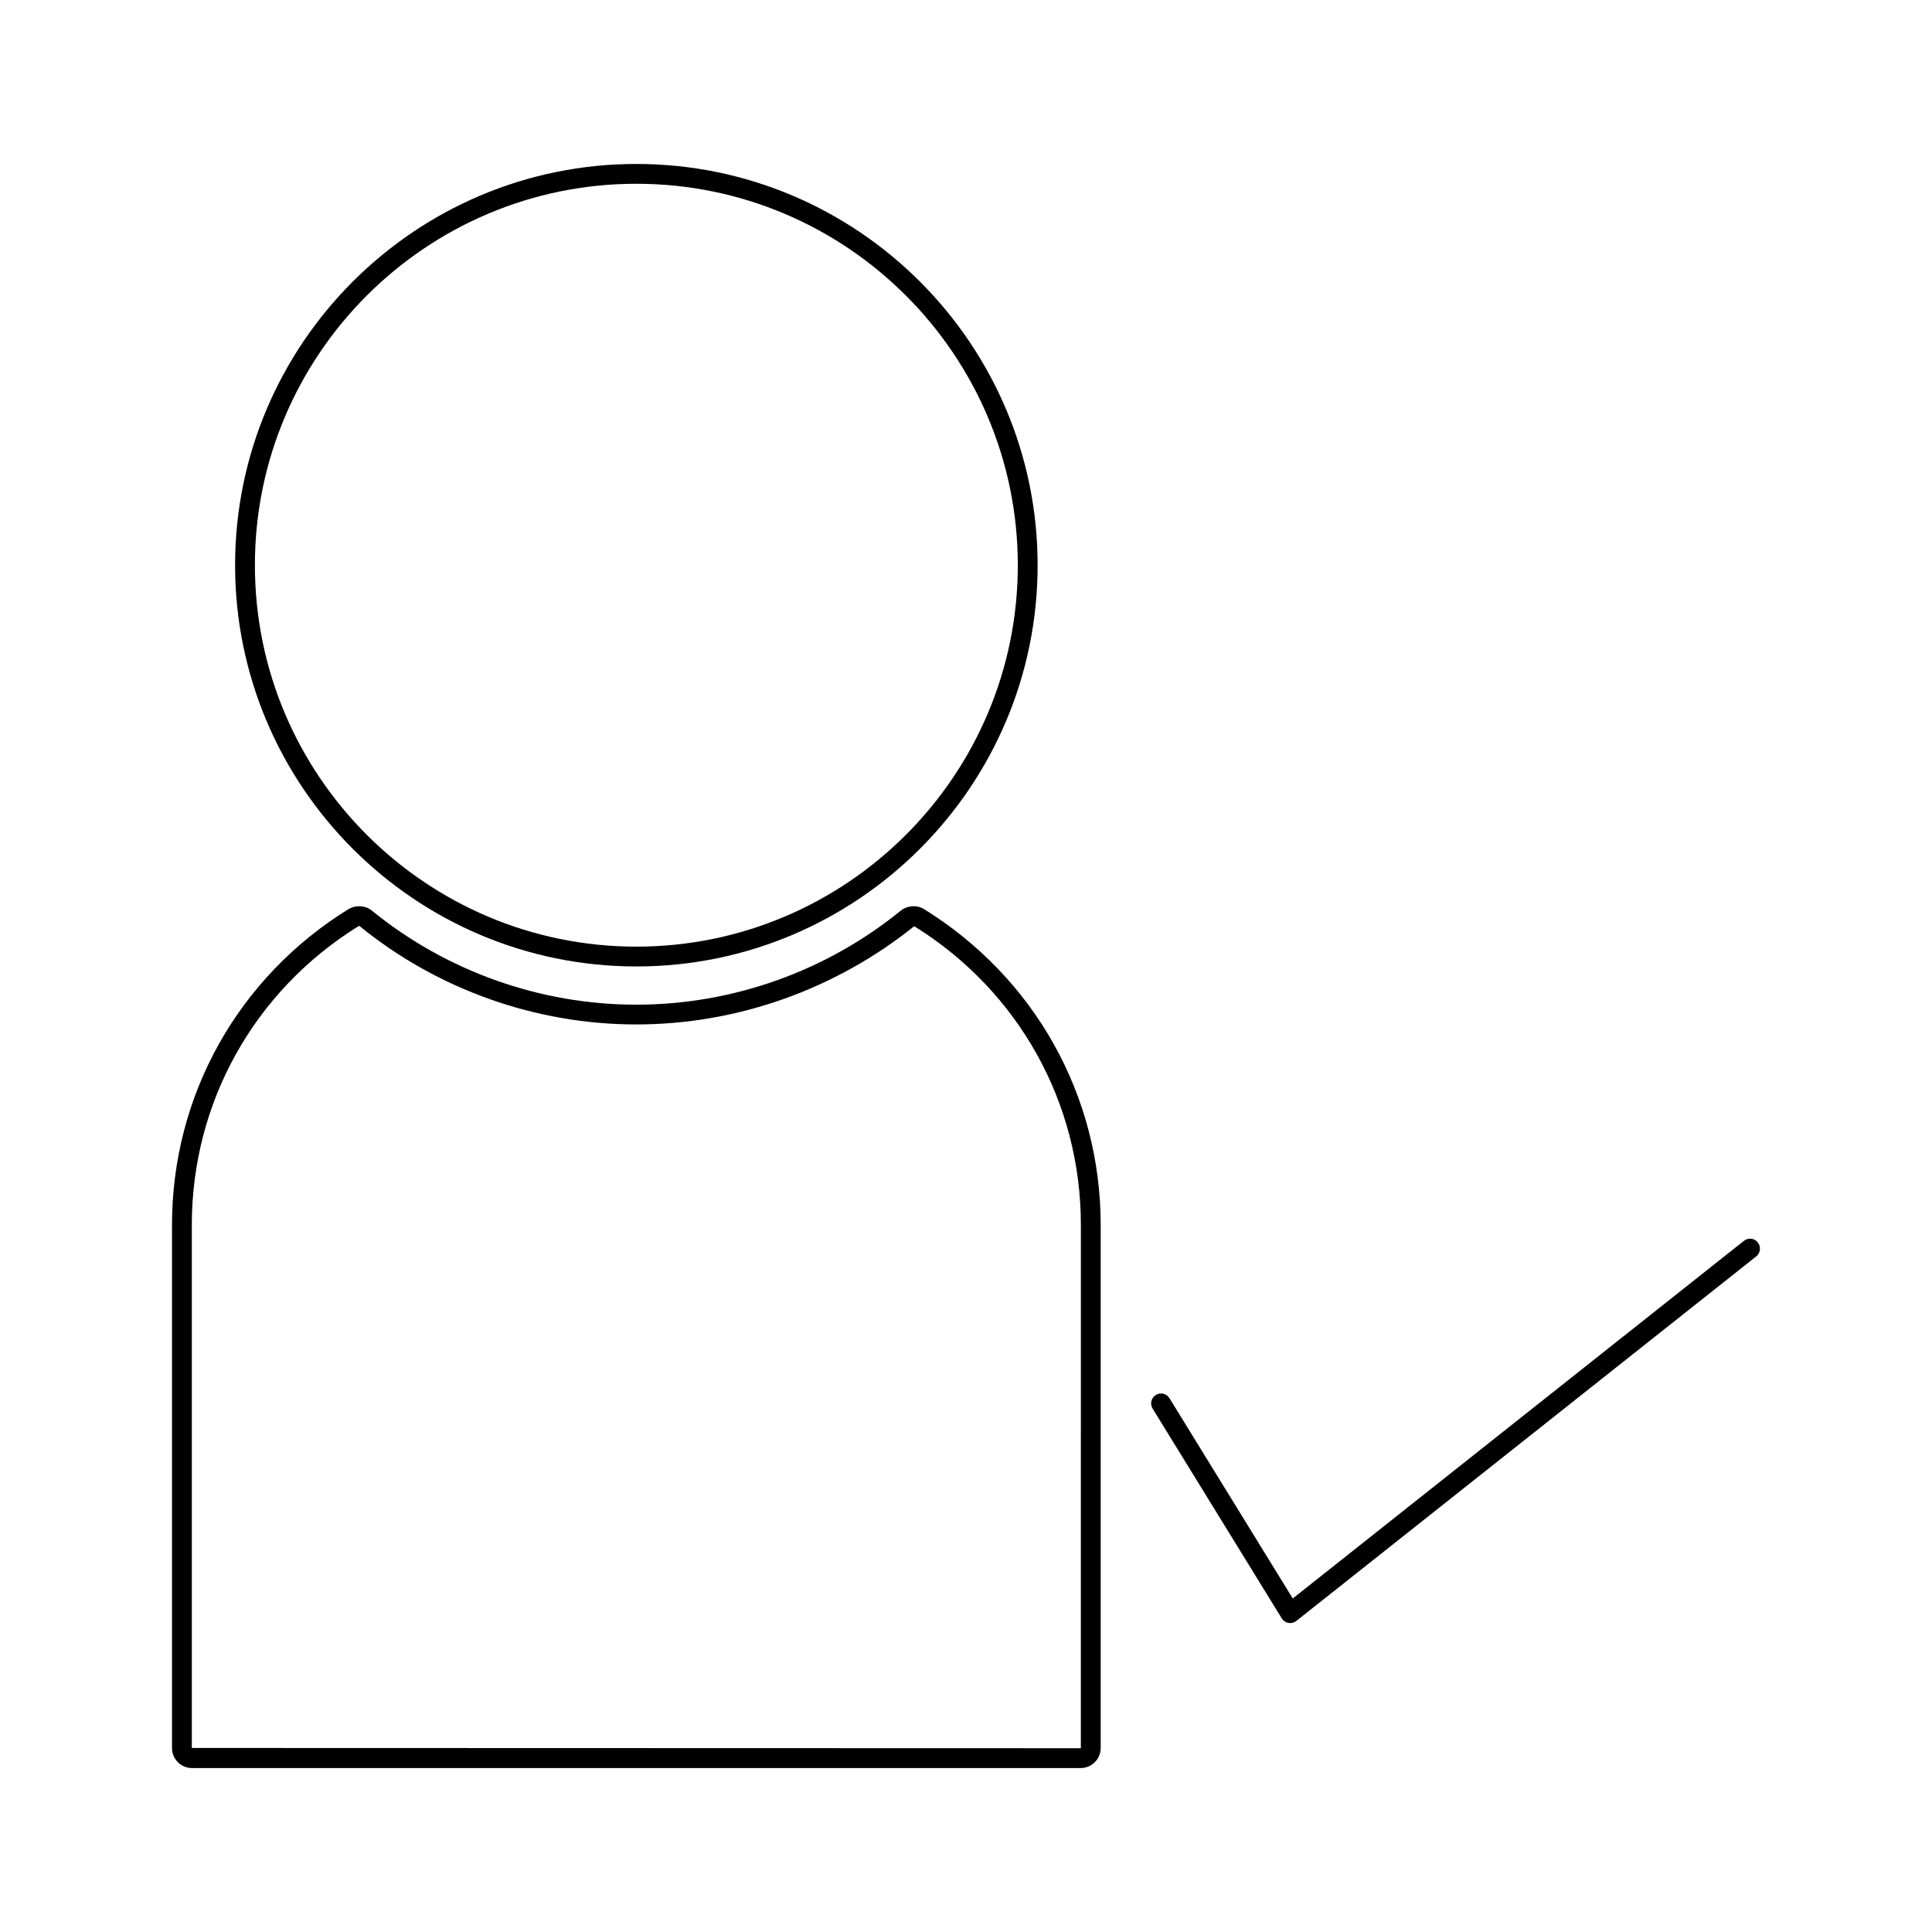 <?xml version="1.0" encoding="UTF-8"?>
<!-- Uploaded to: ICON Repo, www.svgrepo.com, Generator: ICON Repo Mixer Tools -->
<svg fill="#000000" width="800px" height="800px" version="1.1" viewBox="144 144 512 512" xmlns="http://www.w3.org/2000/svg">
 <g>
  <path d="m388.68 384.79c-0.062-0.031-0.121-0.059-0.184-0.082-0.73-0.367-1.539-0.551-2.434-0.551-0.109 0-0.539 0.035-0.652 0.051-1.055 0.137-1.926 0.5-2.672 1.098-19.742 16.086-44.641 24.945-70.109 24.945-25.473 0-50.371-8.859-70.098-24.945-0.738-0.605-1.652-0.977-2.664-1.098-0.121-0.016-0.566-0.051-0.691-0.051-0.82 0-1.586 0.168-2.324 0.523-0.168 0.062-0.332 0.137-0.477 0.227-29.301 18.125-46.793 49.422-46.793 83.715v138.62c0 2.934 2.383 5.316 5.316 5.316h235.48c2.934 0 5.316-2.383 5.316-5.316v-138.62c-0.004-34.293-17.5-65.59-47.012-83.824zm41.758 222.44c0 0.035-0.031 0.066-0.066 0.066l-235.54-0.066v-138.62c0-32.348 16.449-61.883 44.027-79.078 0.125-0.051 0.25-0.109 0.355-0.168 20.668 16.848 46.738 26.125 73.418 26.125 26.676 0 52.754-9.277 73.641-26.031 0.02 0.012 0.047 0.027 0.074 0.035 27.621 17.184 44.094 46.738 44.094 79.117z"/>
  <path d="m312.64 400.12c58.629 0 106.34-47.699 106.34-106.34 0-58.629-47.703-106.33-106.34-106.33-58.629 0-106.34 47.699-106.34 106.33 0 58.637 47.699 106.34 106.34 106.34zm0-207.42c55.738 0 101.09 45.348 101.09 101.08 0 55.738-45.348 101.09-101.09 101.09s-101.09-45.348-101.09-101.09c0-55.734 45.34-101.08 101.09-101.08z"/>
  <path d="m609.84 473.26c-0.898-1.145-2.555-1.332-3.684-0.426l-119.56 94.777-32.676-53.074c-0.766-1.242-2.394-1.621-3.609-0.859-1.234 0.762-1.621 2.379-0.859 3.609l34.223 55.594c0.395 0.641 1.039 1.082 1.777 1.207 0.152 0.027 0.305 0.043 0.457 0.043 0.586 0 1.164-0.199 1.633-0.566l121.88-96.609c1.133-0.91 1.32-2.559 0.418-3.695z"/>
 </g>
</svg>